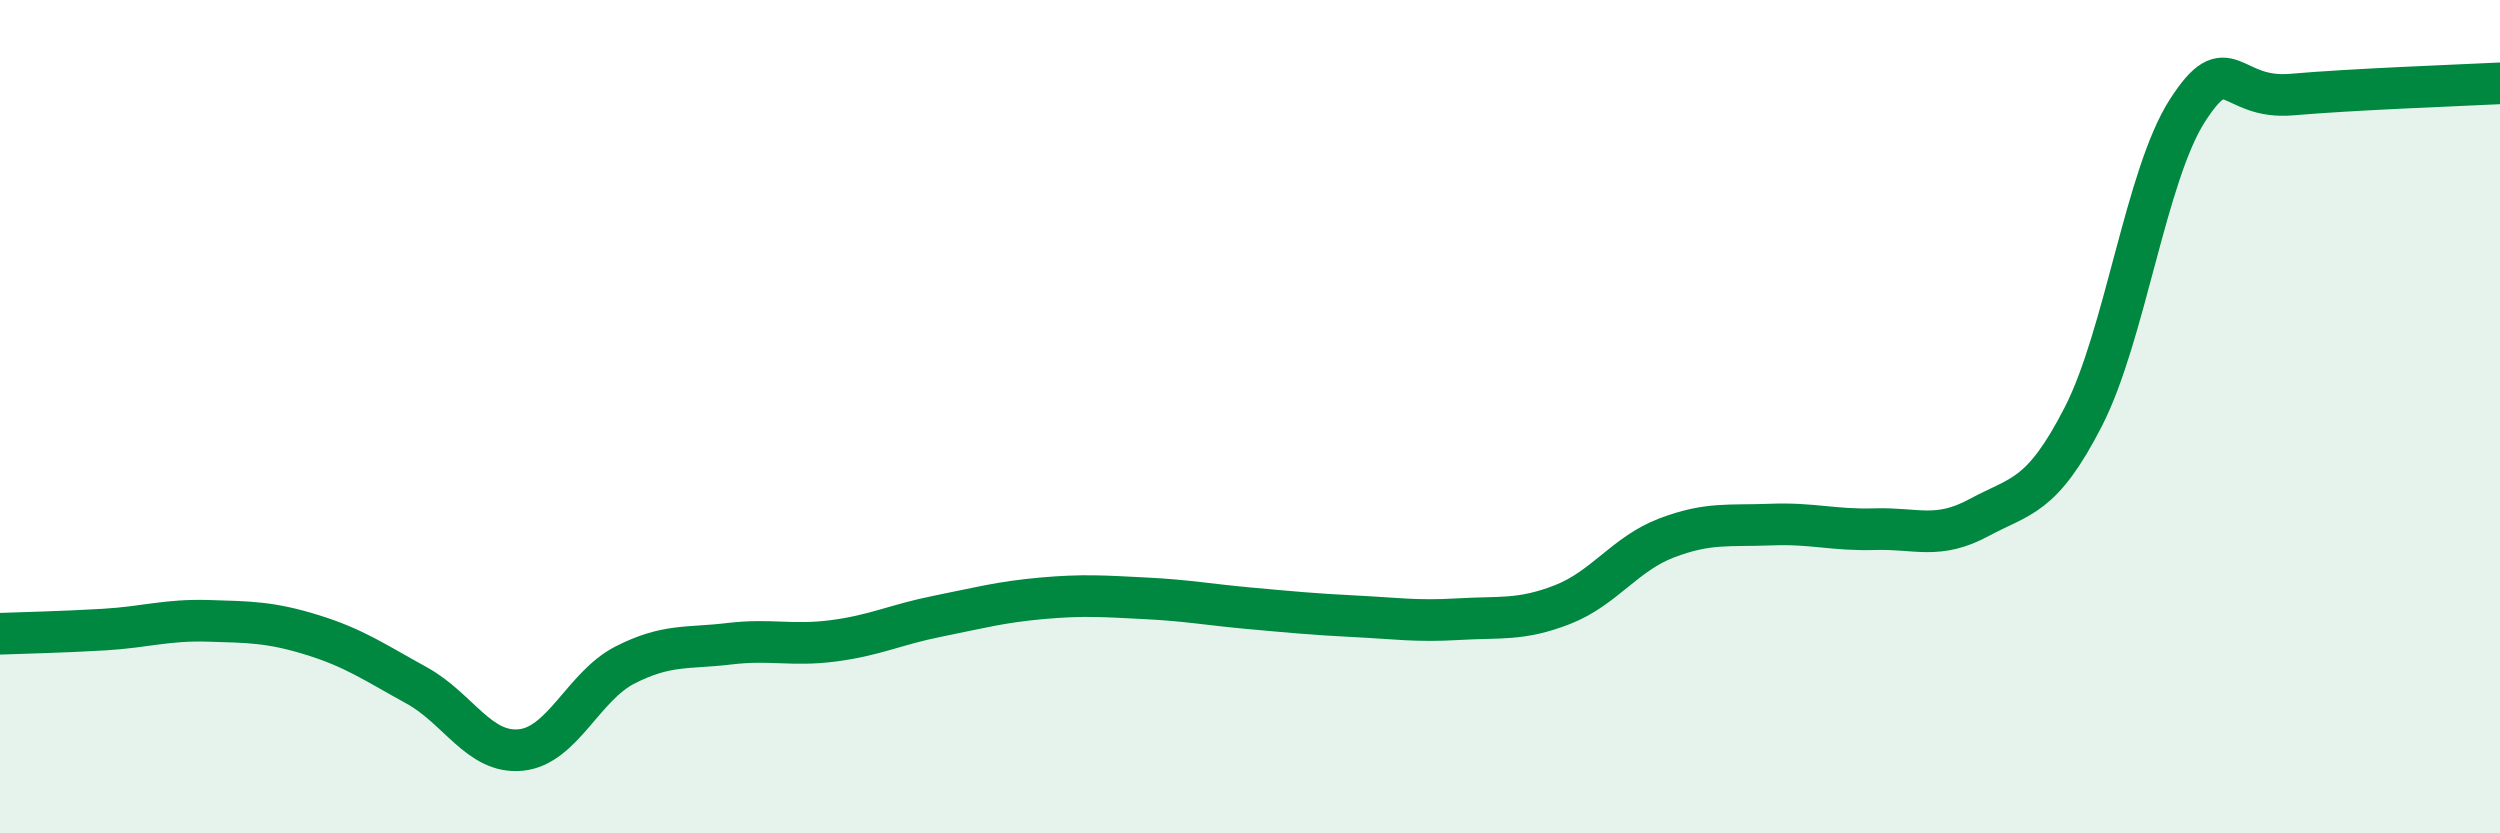 
    <svg width="60" height="20" viewBox="0 0 60 20" xmlns="http://www.w3.org/2000/svg">
      <path
        d="M 0,15.21 C 0.5,15.19 1.5,15.17 2.5,15.11 C 3.5,15.05 4,14.87 5,14.9 C 6,14.93 6.5,14.93 7.5,15.24 C 8.5,15.55 9,15.9 10,16.45 C 11,17 11.5,18.1 12.5,18 C 13.5,17.9 14,16.47 15,15.96 C 16,15.45 16.5,15.57 17.5,15.45 C 18.5,15.33 19,15.51 20,15.38 C 21,15.25 21.5,14.99 22.5,14.79 C 23.5,14.59 24,14.45 25,14.36 C 26,14.27 26.5,14.31 27.5,14.36 C 28.5,14.41 29,14.51 30,14.6 C 31,14.69 31.5,14.74 32.5,14.79 C 33.5,14.84 34,14.92 35,14.86 C 36,14.8 36.5,14.9 37.5,14.51 C 38.5,14.12 39,13.29 40,12.91 C 41,12.53 41.5,12.63 42.5,12.59 C 43.5,12.55 44,12.73 45,12.7 C 46,12.67 46.5,12.96 47.5,12.42 C 48.5,11.88 49,11.95 50,10 C 51,8.05 51.5,4.2 52.5,2.65 C 53.5,1.1 53.5,2.4 55,2.27 C 56.5,2.14 59,2.05 60,2L60 20L0 20Z"
        fill="#008740"
        opacity="0.1"
        stroke-linecap="round"
        stroke-linejoin="round"
      />
      <path
        d="M 0,15.21 C 0.5,15.19 1.5,15.17 2.5,15.11 C 3.5,15.05 4,14.87 5,14.9 C 6,14.93 6.5,14.93 7.5,15.24 C 8.5,15.55 9,15.9 10,16.45 C 11,17 11.5,18.1 12.5,18 C 13.5,17.9 14,16.47 15,15.96 C 16,15.45 16.5,15.57 17.5,15.45 C 18.5,15.33 19,15.51 20,15.38 C 21,15.25 21.5,14.99 22.5,14.79 C 23.5,14.59 24,14.45 25,14.36 C 26,14.27 26.5,14.31 27.5,14.36 C 28.5,14.41 29,14.51 30,14.6 C 31,14.69 31.5,14.74 32.5,14.79 C 33.5,14.84 34,14.92 35,14.86 C 36,14.8 36.5,14.9 37.5,14.51 C 38.5,14.12 39,13.29 40,12.91 C 41,12.53 41.5,12.63 42.5,12.59 C 43.5,12.55 44,12.73 45,12.7 C 46,12.67 46.5,12.96 47.5,12.42 C 48.5,11.88 49,11.95 50,10 C 51,8.05 51.5,4.2 52.5,2.65 C 53.5,1.1 53.5,2.4 55,2.27 C 56.5,2.14 59,2.05 60,2"
        stroke="#008740"
        stroke-width="1"
        fill="none"
        stroke-linecap="round"
        stroke-linejoin="round"
      />
    </svg>
  